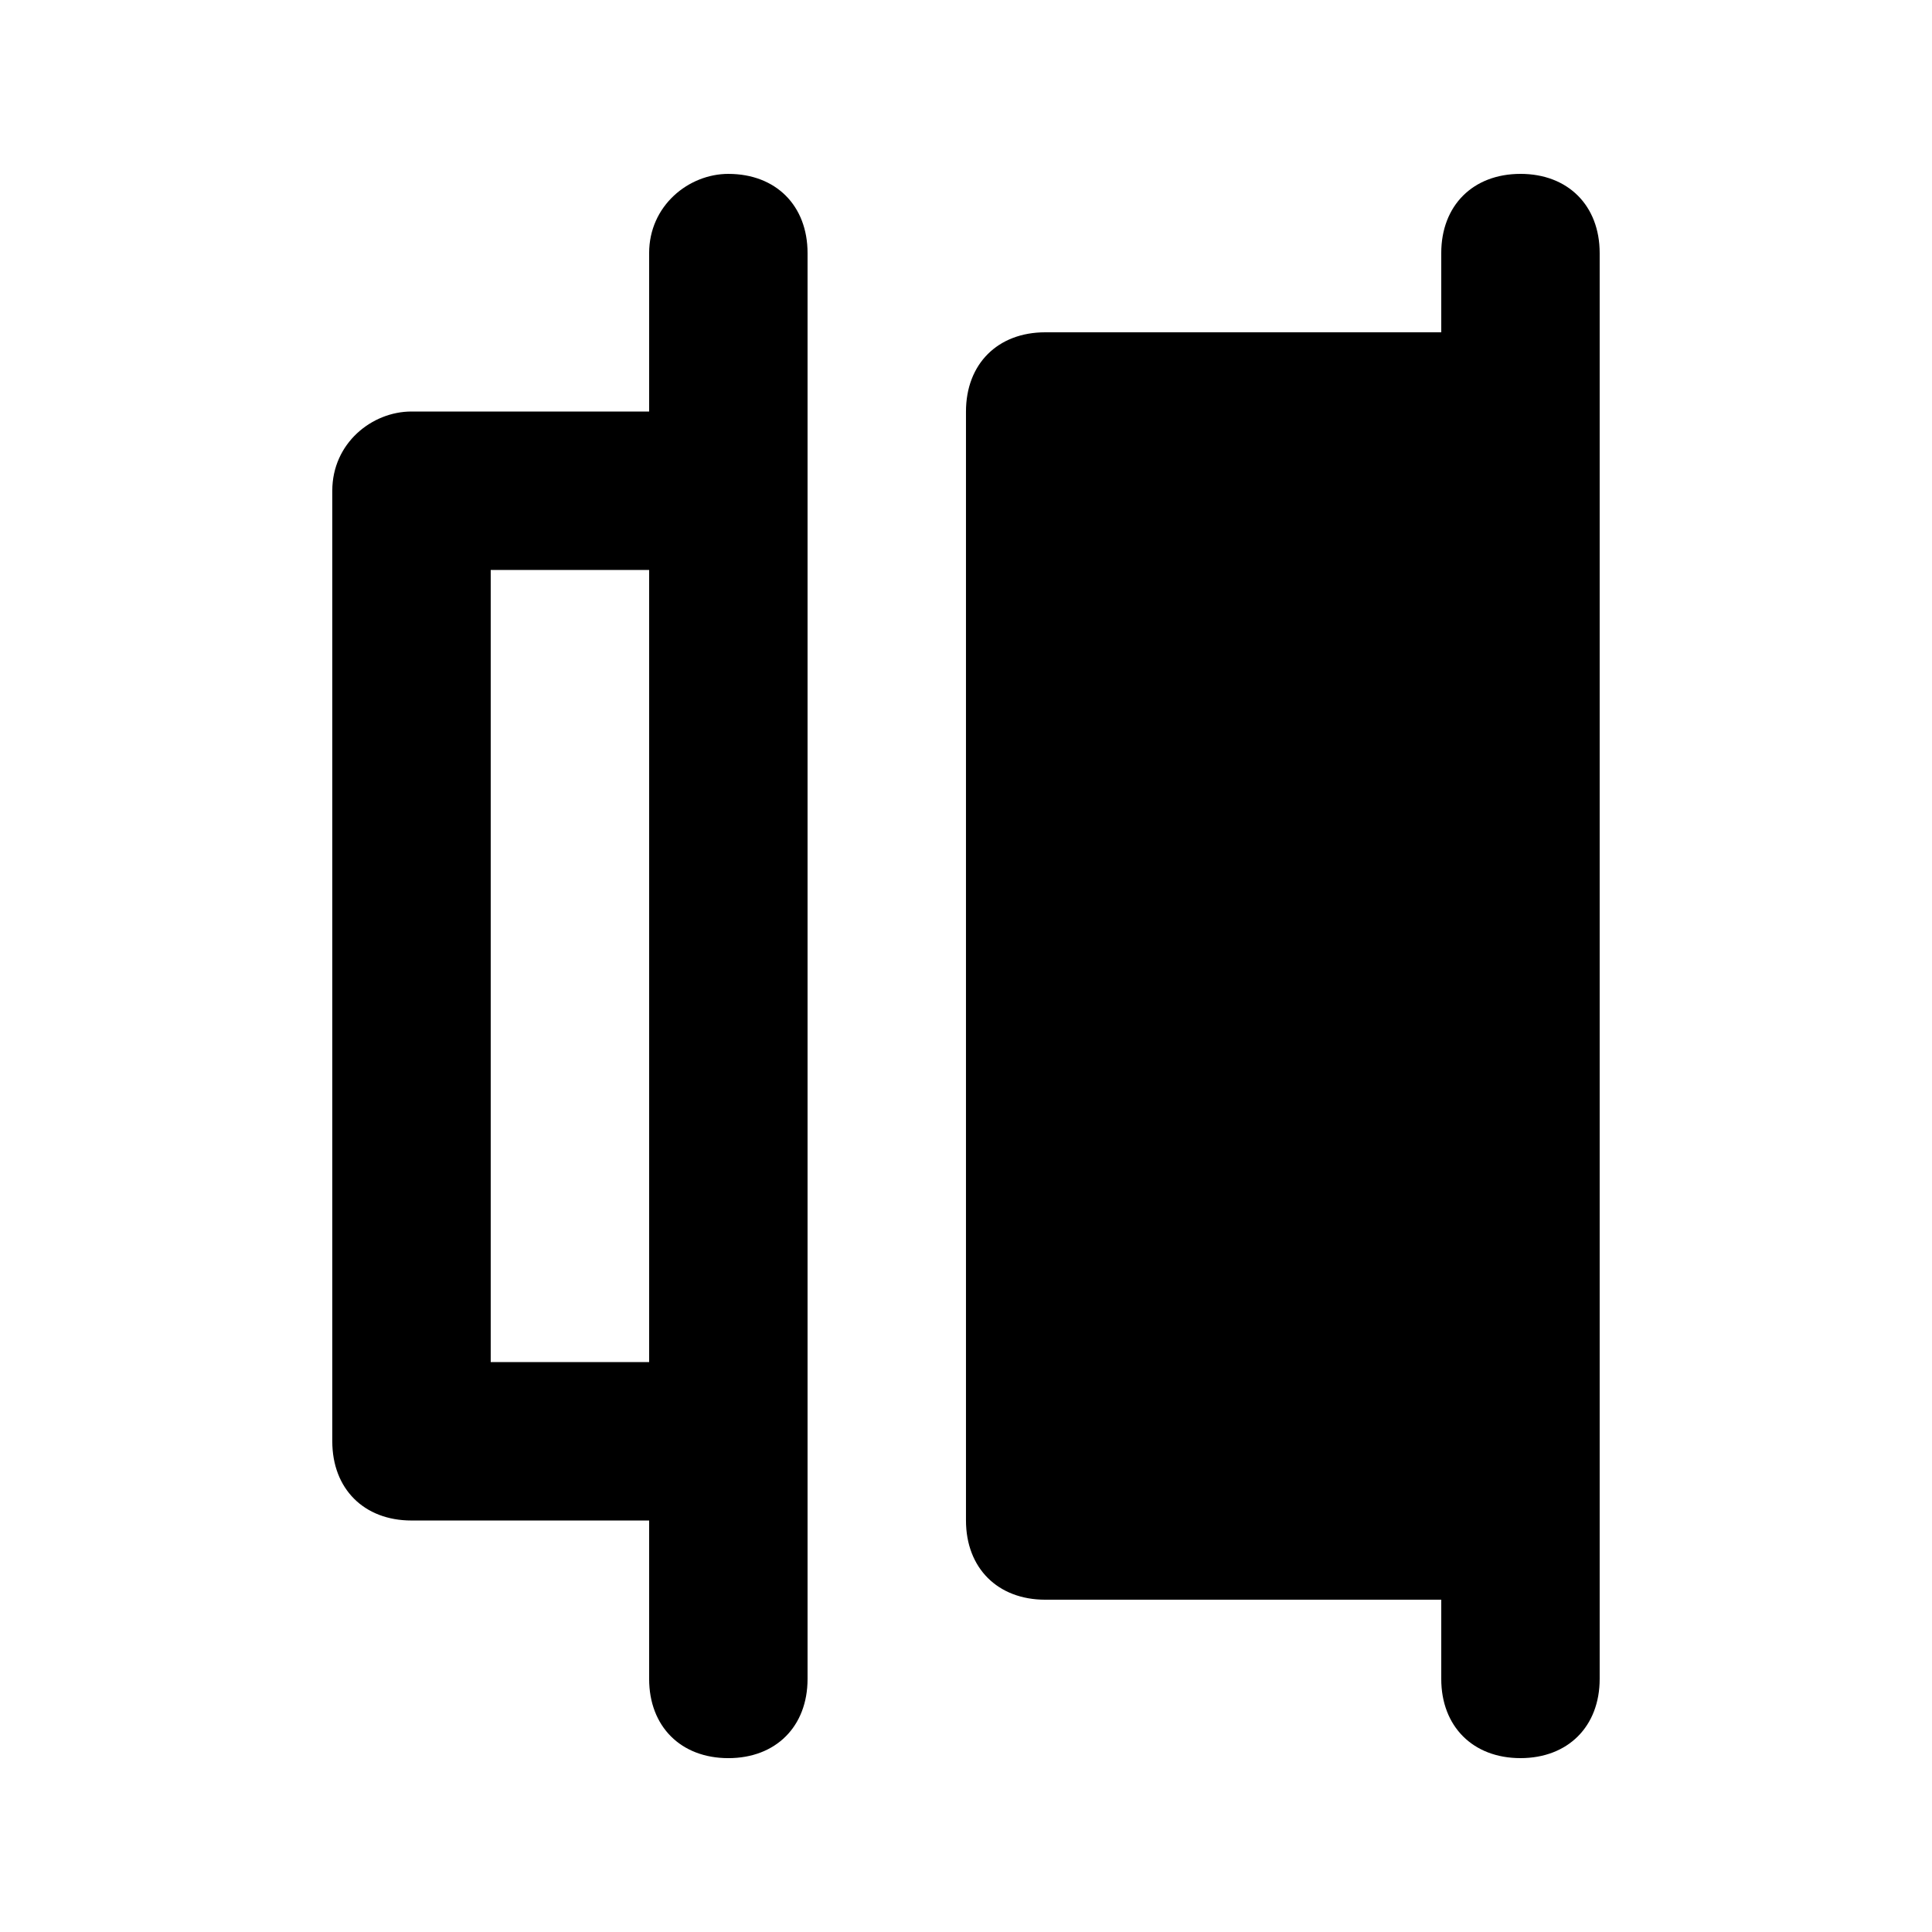 <?xml version="1.0" encoding="UTF-8"?>
<!-- Uploaded to: ICON Repo, www.svgrepo.com, Generator: ICON Repo Mixer Tools -->
<svg fill="#000000" width="800px" height="800px" version="1.1" viewBox="144 144 512 512" xmlns="http://www.w3.org/2000/svg">
 <path d="m337.02 190.08c-10.496 0-20.992 8.398-20.992 20.992v41.984h-62.977c-10.496 0-20.992 8.395-20.992 20.992v251.91c0 12.594 8.398 20.992 20.992 20.992h62.977v41.984c0 12.594 8.398 20.992 20.992 20.992s20.992-8.398 20.992-20.992v-377.86c0-12.594-8.398-20.992-20.992-20.992zm-20.992 314.88h-41.984v-209.92h41.984zm230.91-314.88c-12.594 0-20.992 8.398-20.992 20.992v20.992h-104.96c-12.594 0-20.992 8.398-20.992 20.992v293.89c0 12.594 8.398 20.992 20.992 20.992h104.96v20.992c0 12.594 8.398 20.992 20.992 20.992s20.992-8.398 20.992-20.992v-377.86c0-12.594-8.395-20.992-20.992-20.992z"/>
</svg>